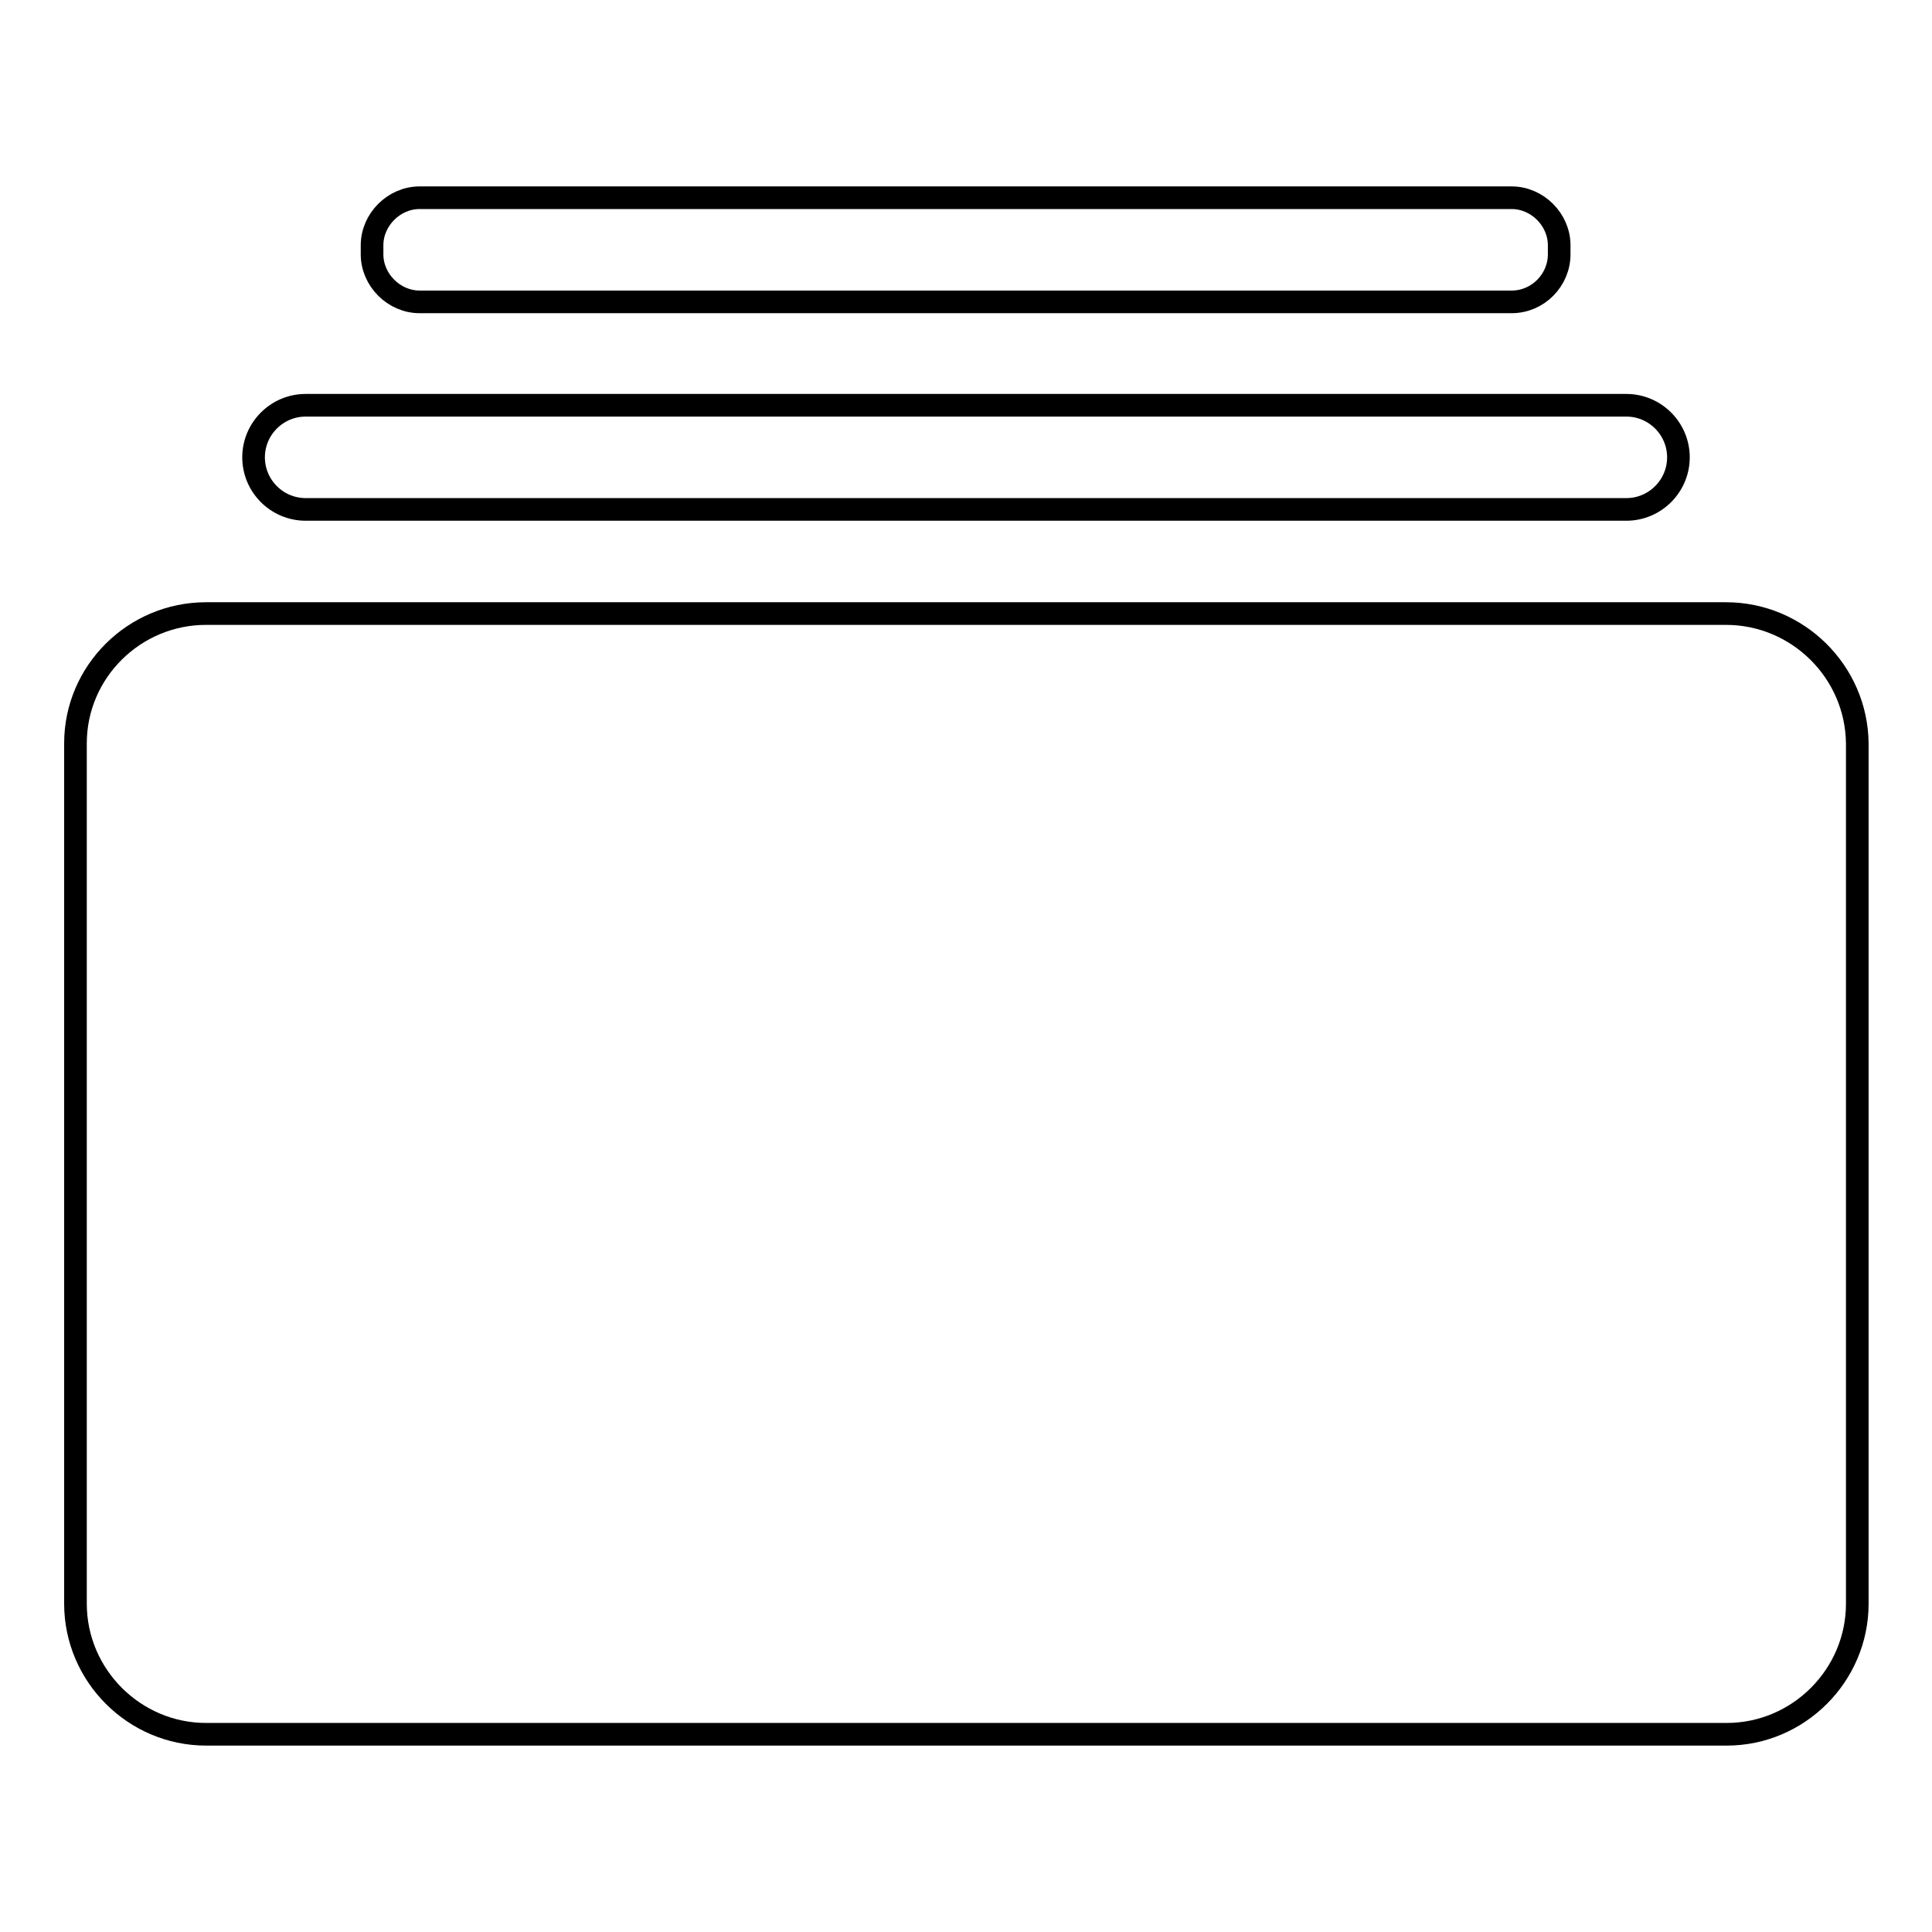 <?xml version="1.0" encoding="utf-8"?>
<!-- Svg Vector Icons : http://www.onlinewebfonts.com/icon -->
<!DOCTYPE svg PUBLIC "-//W3C//DTD SVG 1.1//EN" "http://www.w3.org/Graphics/SVG/1.1/DTD/svg11.dtd">
<svg version="1.1" xmlns="http://www.w3.org/2000/svg" xmlns:xlink="http://www.w3.org/1999/xlink" x="0px" y="0px" viewBox="0 0 256 256" enable-background="new 0 0 256 256" xml:space="preserve">
<g> <path stroke-width="3" fill-opacity="0" stroke="#000000"  d="M228.7,81.3H27.3C17.8,81.3,10,89,10,98.5v114c0,9.5,7.8,17.3,17.3,17.3h201.5c9.5,0,17.3-7.8,17.3-17.3 v-114C246,89,238.2,81.3,228.7,81.3z M215.5,67.5h-175c-3.8,0-6.9-3.1-6.9-6.9s3.1-6.9,6.9-6.9h175c3.8,0,6.9,3.1,6.9,6.9 S219.3,67.5,215.5,67.5z M200.3,40H55.6c-3.4,0-6.3-2.9-6.3-6.3v-1.2c0-3.4,2.9-6.3,6.3-6.3h144.7c3.4,0,6.3,2.9,6.3,6.3v1.2 C206.6,37.1,203.8,40,200.3,40z"/></g>
</svg>